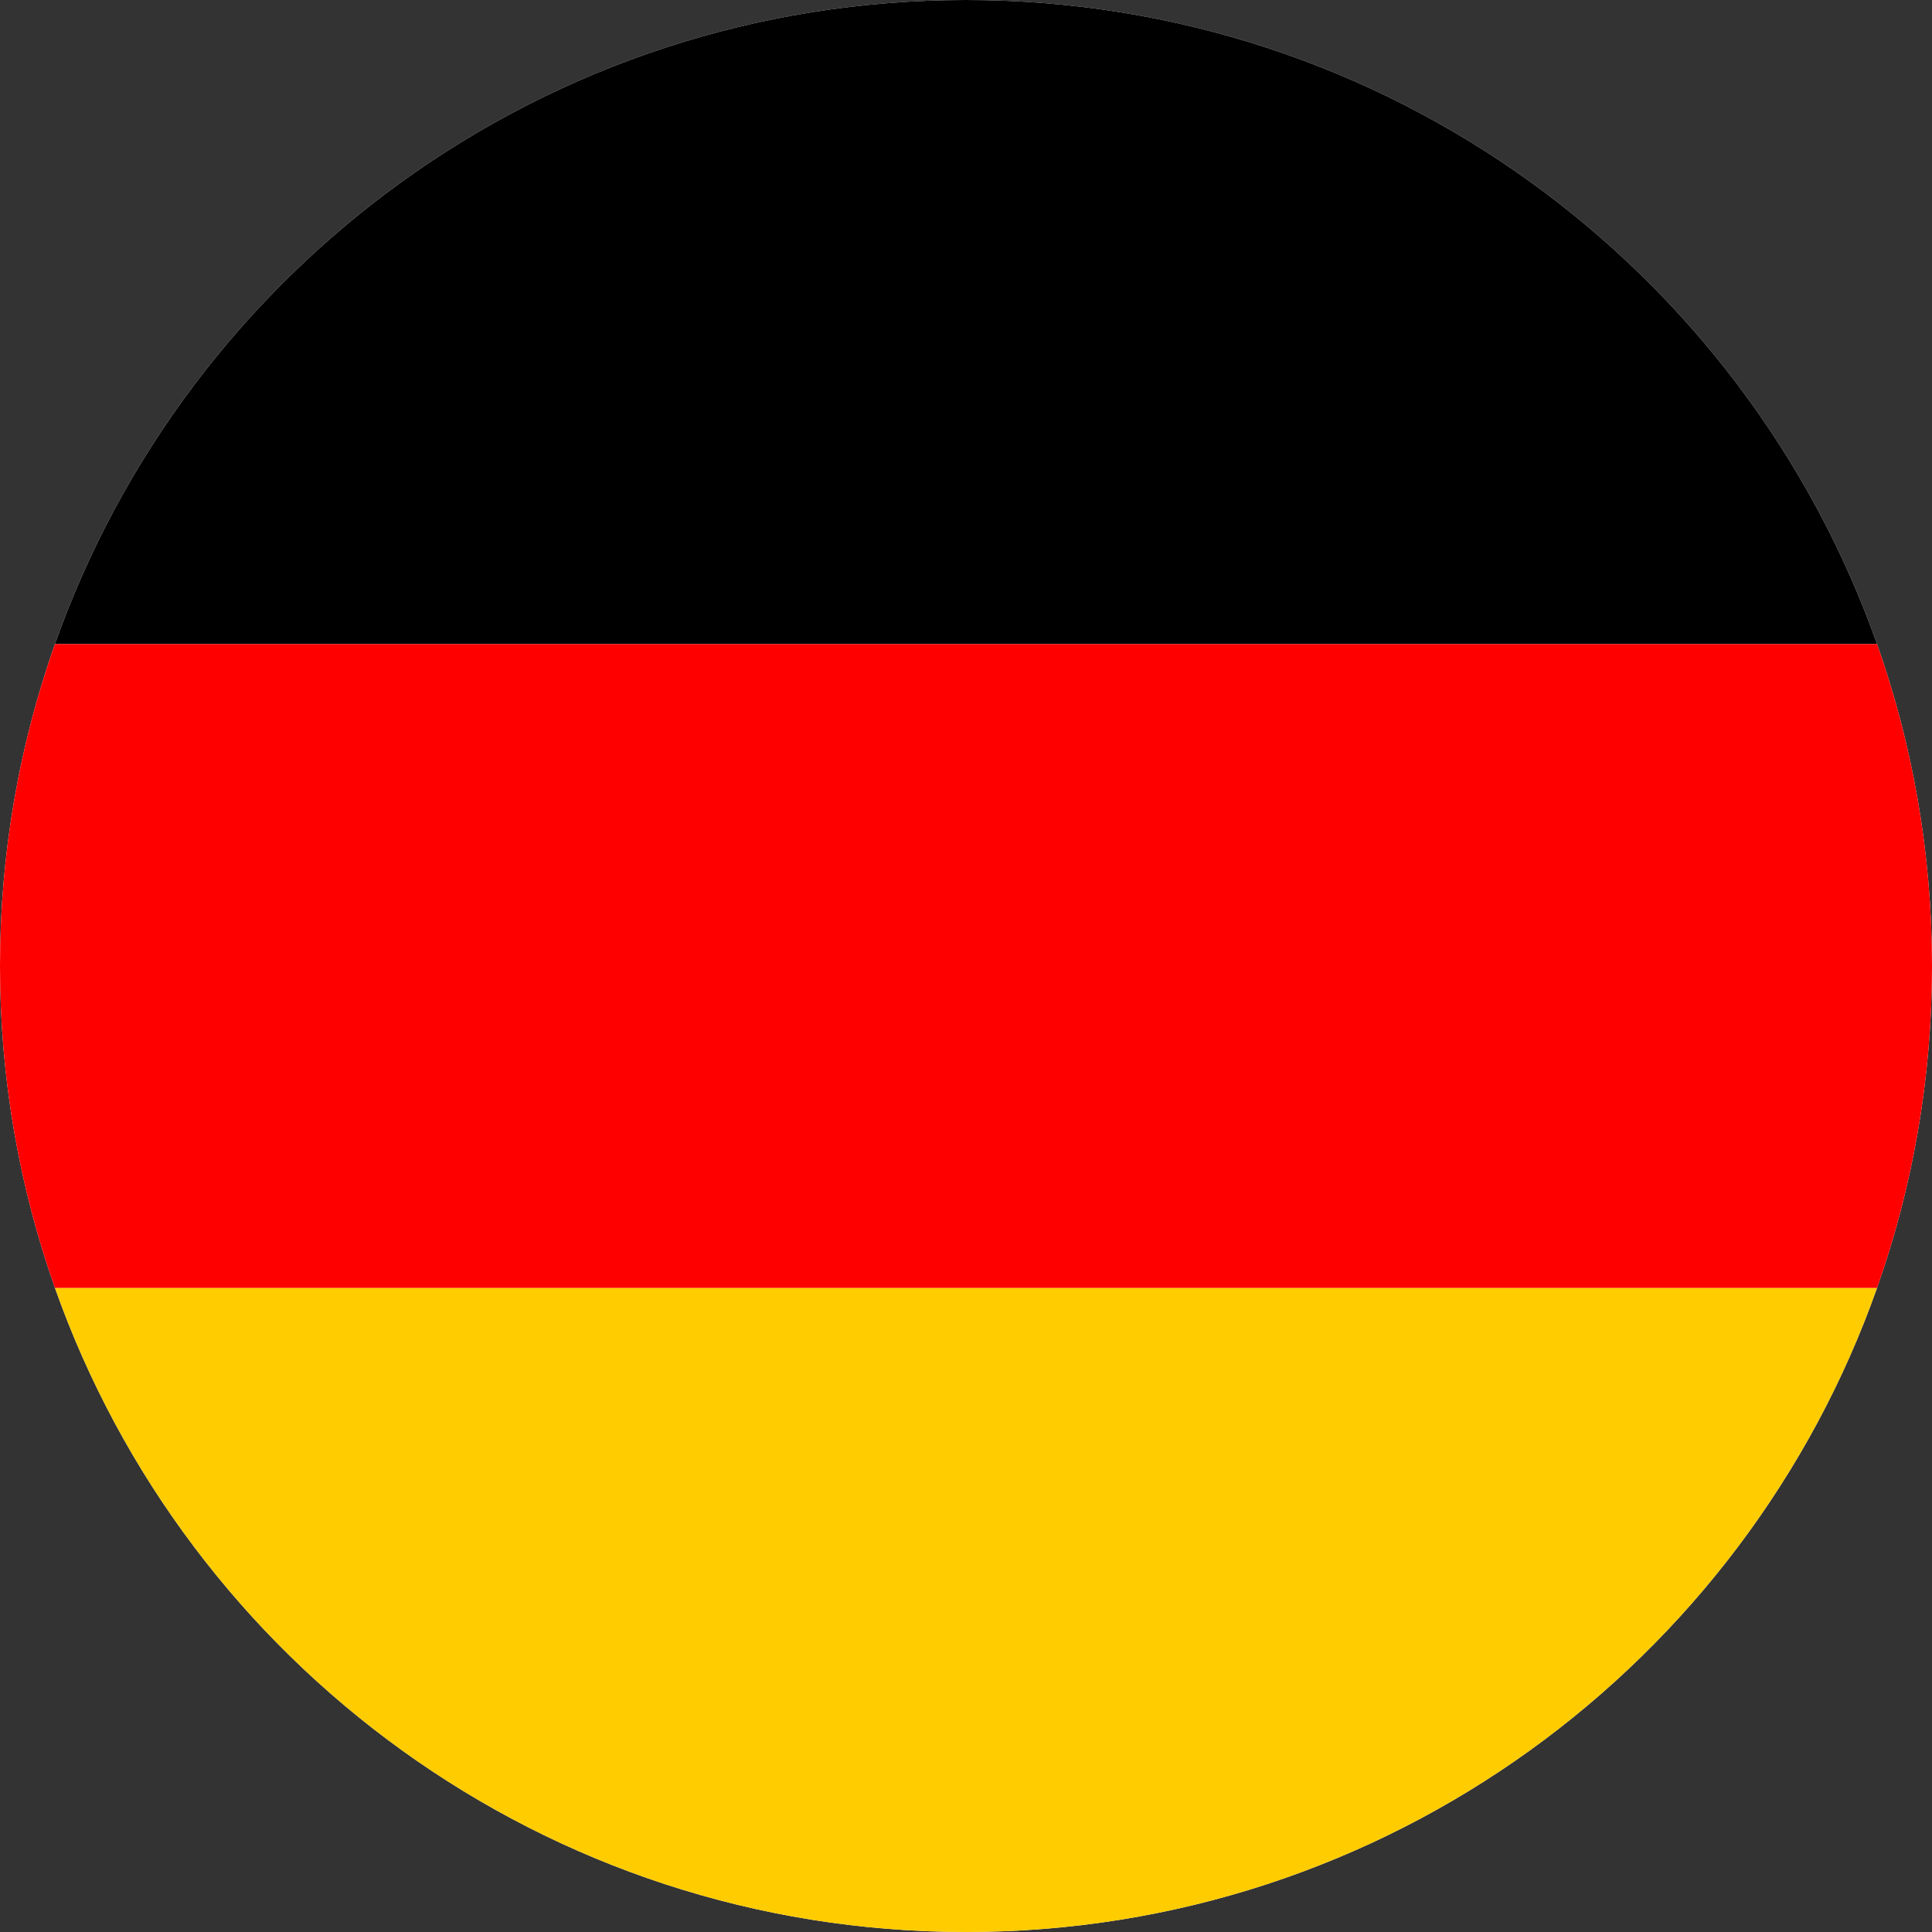 <?xml version="1.0" encoding="UTF-8"?>
<svg id="flag-icons-de" xmlns="http://www.w3.org/2000/svg" viewBox="0 0 512 512">
  <rect x="0" y="0" width="512" height="512" fill="#333333" stroke="none"/>
  <defs>
    <style>
      .cls-1 {
        fill: red;
      }

      .cls-1, .cls-2, .cls-3, .cls-4 {
        stroke-width: 0px;
      }

      .cls-2 {
        fill: #000001;
      }

      .cls-3 {
        fill: #fff;
      }

      .cls-4 {
        fill: #fc0;
      }
    </style>
  </defs>
  <path class="cls-3" d="m512,256c0,29.91-5.13,58.62-14.56,85.3-35.13,99.45-129.97,170.7-241.44,170.7S49.69,440.75,14.56,341.3c-9.43-26.68-14.56-55.39-14.56-85.3s5.13-58.62,14.56-85.3C49.69,71.25,144.53,0,256,0s206.31,71.25,241.44,170.7c9.43,26.68,14.56,55.39,14.56,85.3Z"/>
  <path class="cls-4" d="m497.44,341.3c-35.13,99.45-129.97,170.7-241.44,170.7S49.69,440.75,14.56,341.3h482.88Z"/>
  <path class="cls-2" d="m497.44,170.7H14.56C49.69,71.25,144.53,0,256,0s206.31,71.25,241.44,170.7Z"/>
  <path class="cls-1" d="m512,256c0,29.91-5.13,58.62-14.56,85.3H14.56c-9.43-26.68-14.56-55.39-14.56-85.3s5.13-58.62,14.56-85.3h482.88c9.43,26.68,14.56,55.39,14.56,85.3Z"/>
</svg>